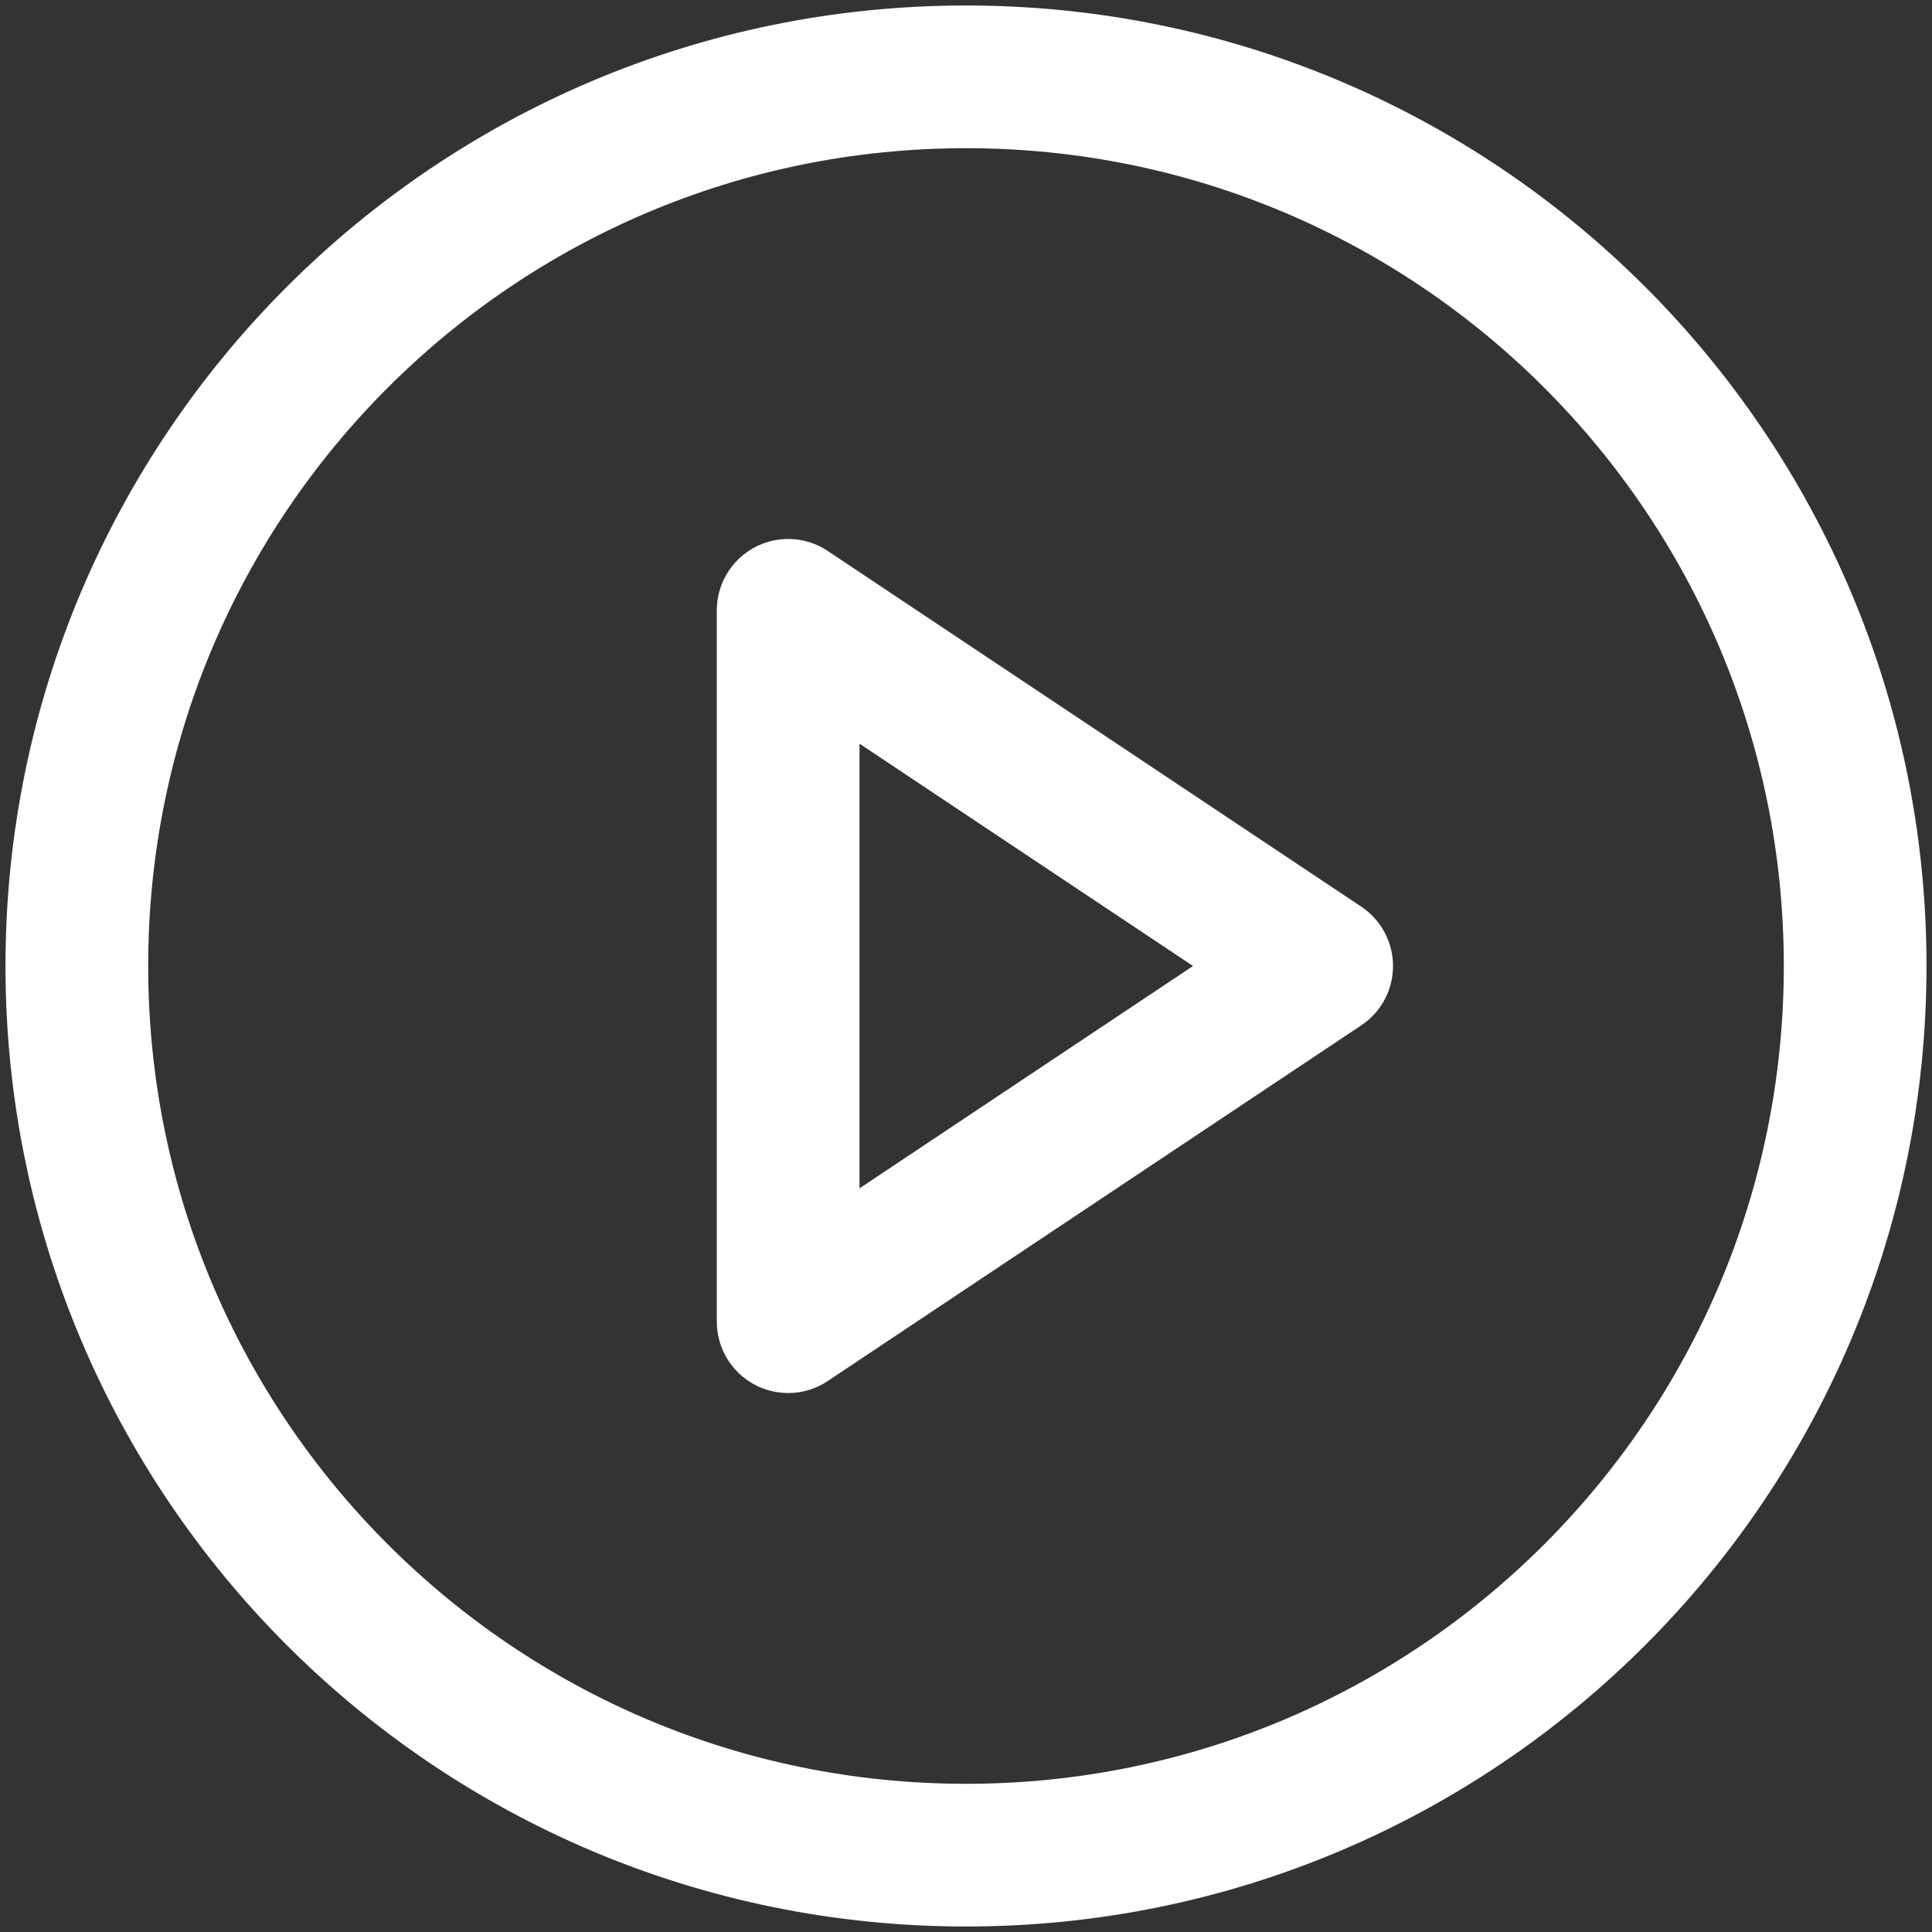 <svg width="176" height="176" viewBox="0 0 176 176" fill="none" xmlns="http://www.w3.org/2000/svg">
<rect x="0" y="0" width="176" height="176" fill="#333333" stroke="none"/>
<path d="M88 169C132.735 169 169 132.735 169 88C169 43.265 132.735 7 88 7C43.265 7 7 43.265 7 88C7 132.735 43.265 169 88 169Z" stroke="white" stroke-width="13" stroke-linecap="round" stroke-linejoin="round"/>
<path d="M71.8 55.6L120.4 88L71.8 120.4V55.6Z" stroke="white" stroke-width="13" stroke-linecap="round" stroke-linejoin="round"/>
</svg>
